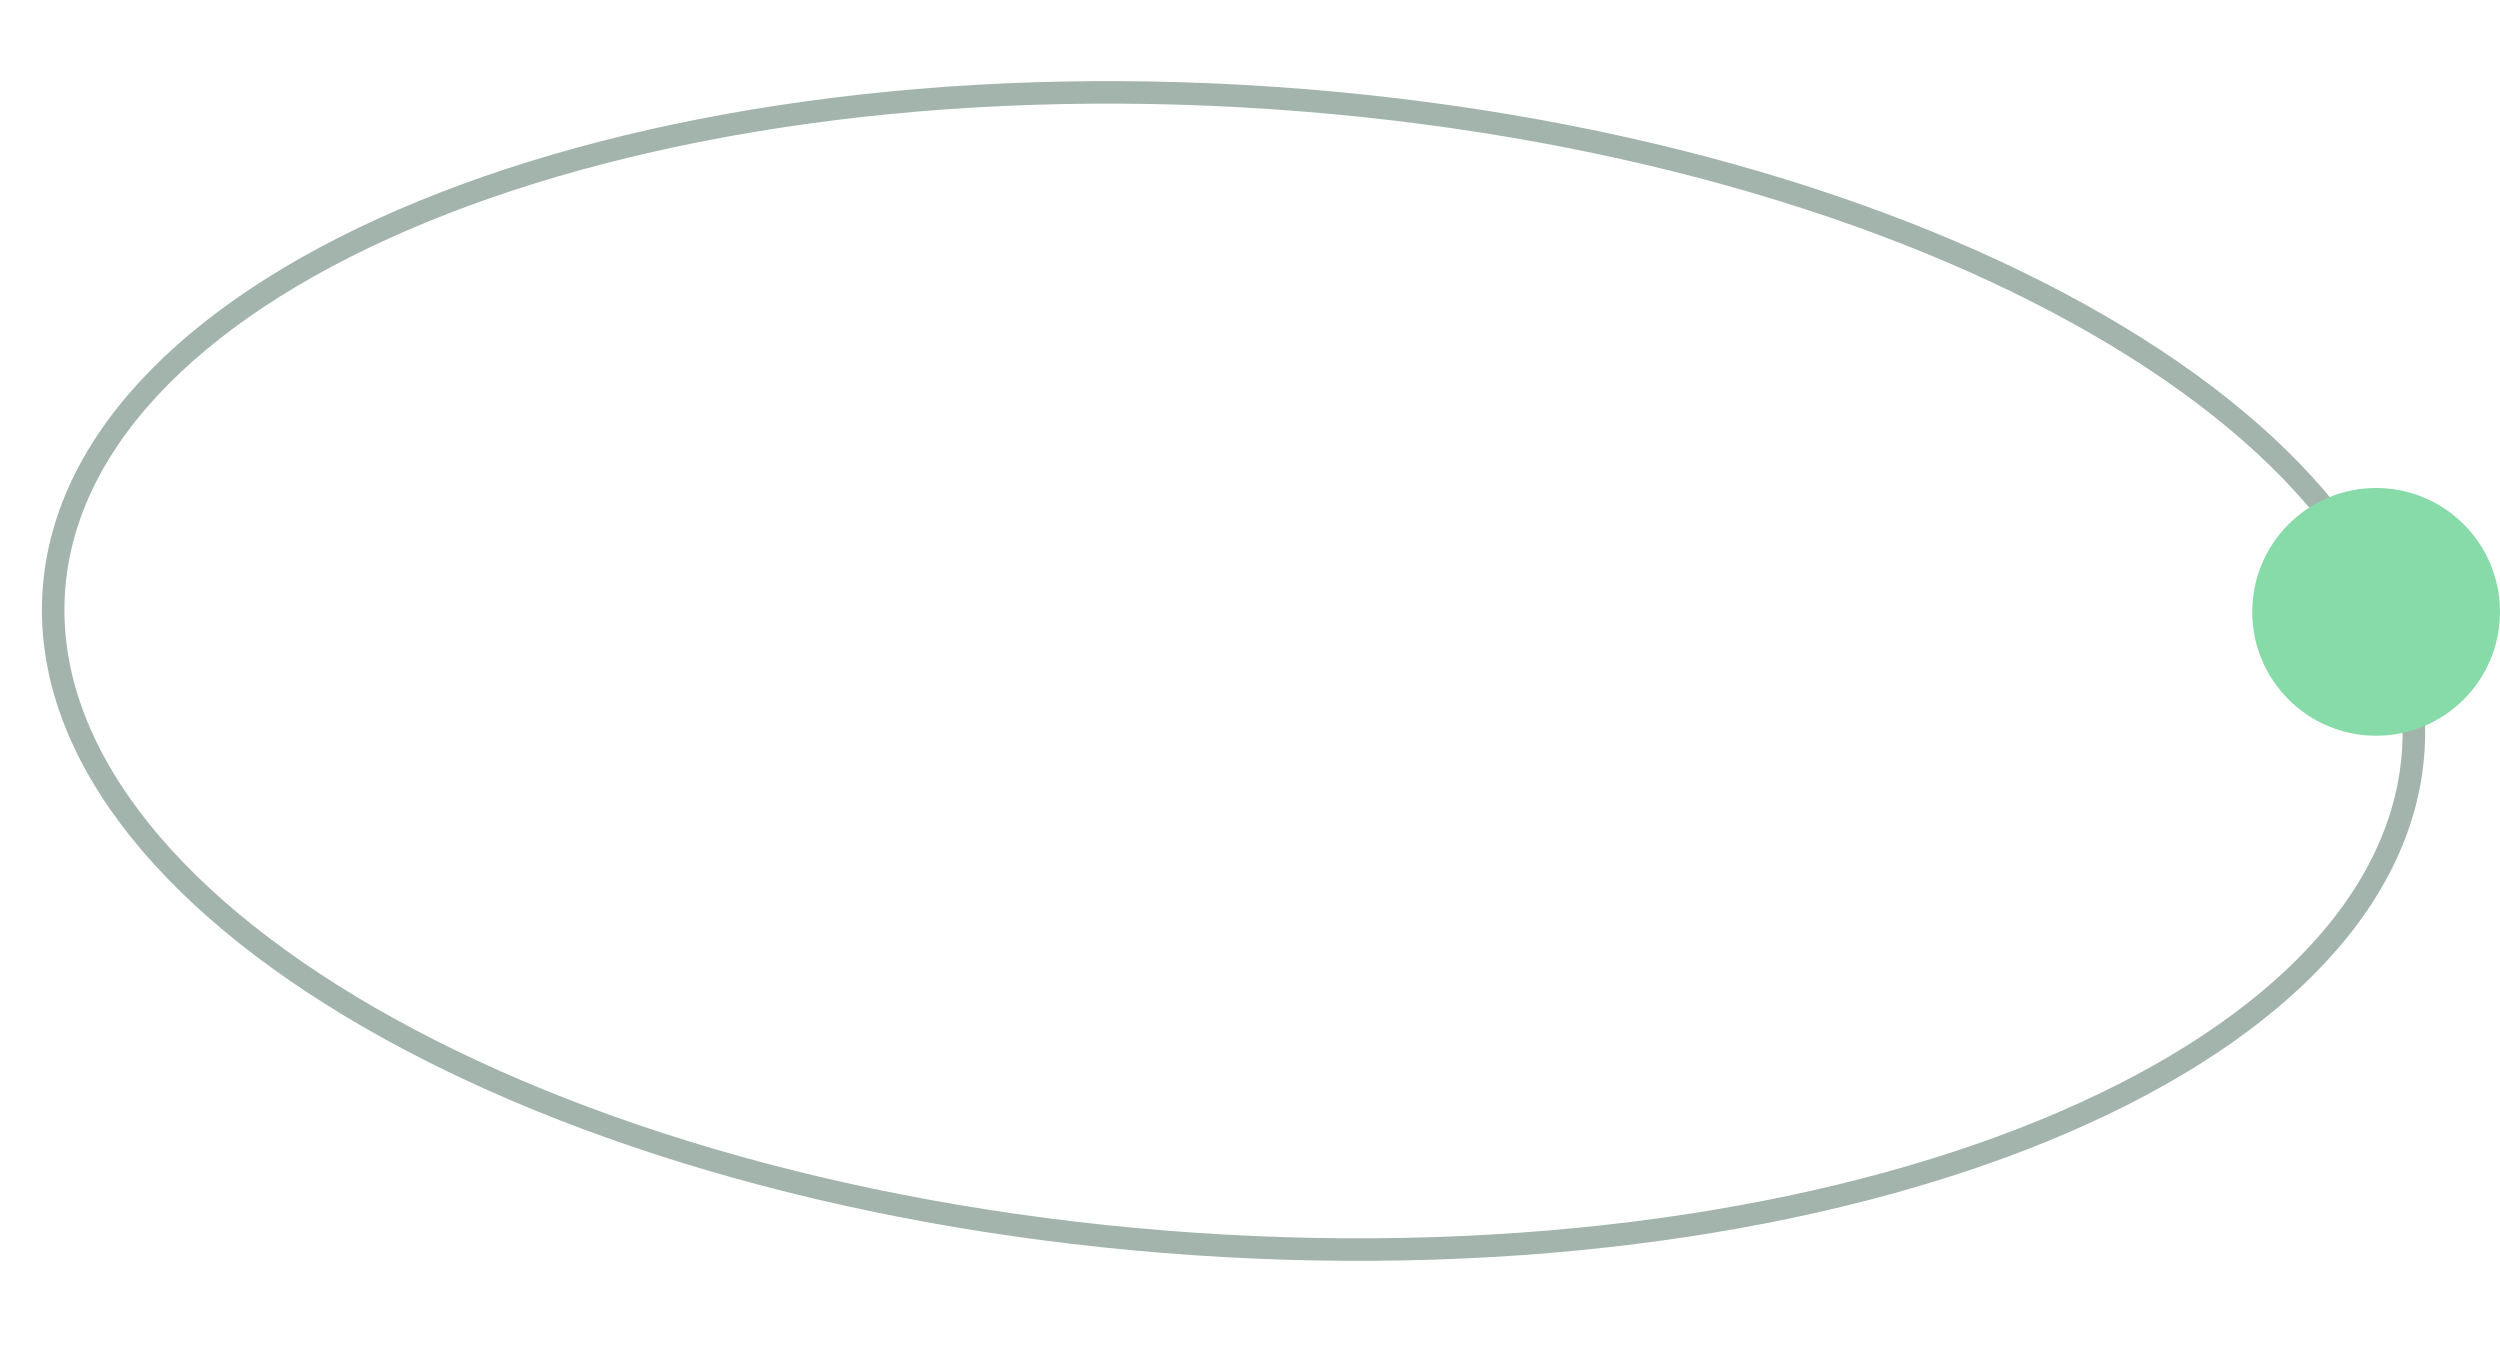 <?xml version="1.0" encoding="UTF-8"?> <svg xmlns="http://www.w3.org/2000/svg" width="111" height="60" viewBox="0 0 111 60" fill="none"> <path d="M53.044 55.233C38.502 54.248 25.557 50.464 16.385 45.167C7.182 39.851 1.924 33.109 2.389 26.241C2.855 19.373 8.975 13.402 18.811 9.377C28.614 5.366 41.951 3.364 56.494 4.35C71.037 5.336 83.982 9.12 93.153 14.417C102.357 19.732 107.614 26.475 107.149 33.342C106.683 40.21 100.564 46.182 90.727 50.206C80.925 54.217 67.587 56.219 53.044 55.233Z" stroke="#A3B4AC"></path> <circle cx="105.5" cy="27.167" r="5.5" fill="#86DBA8"></circle> </svg> 
